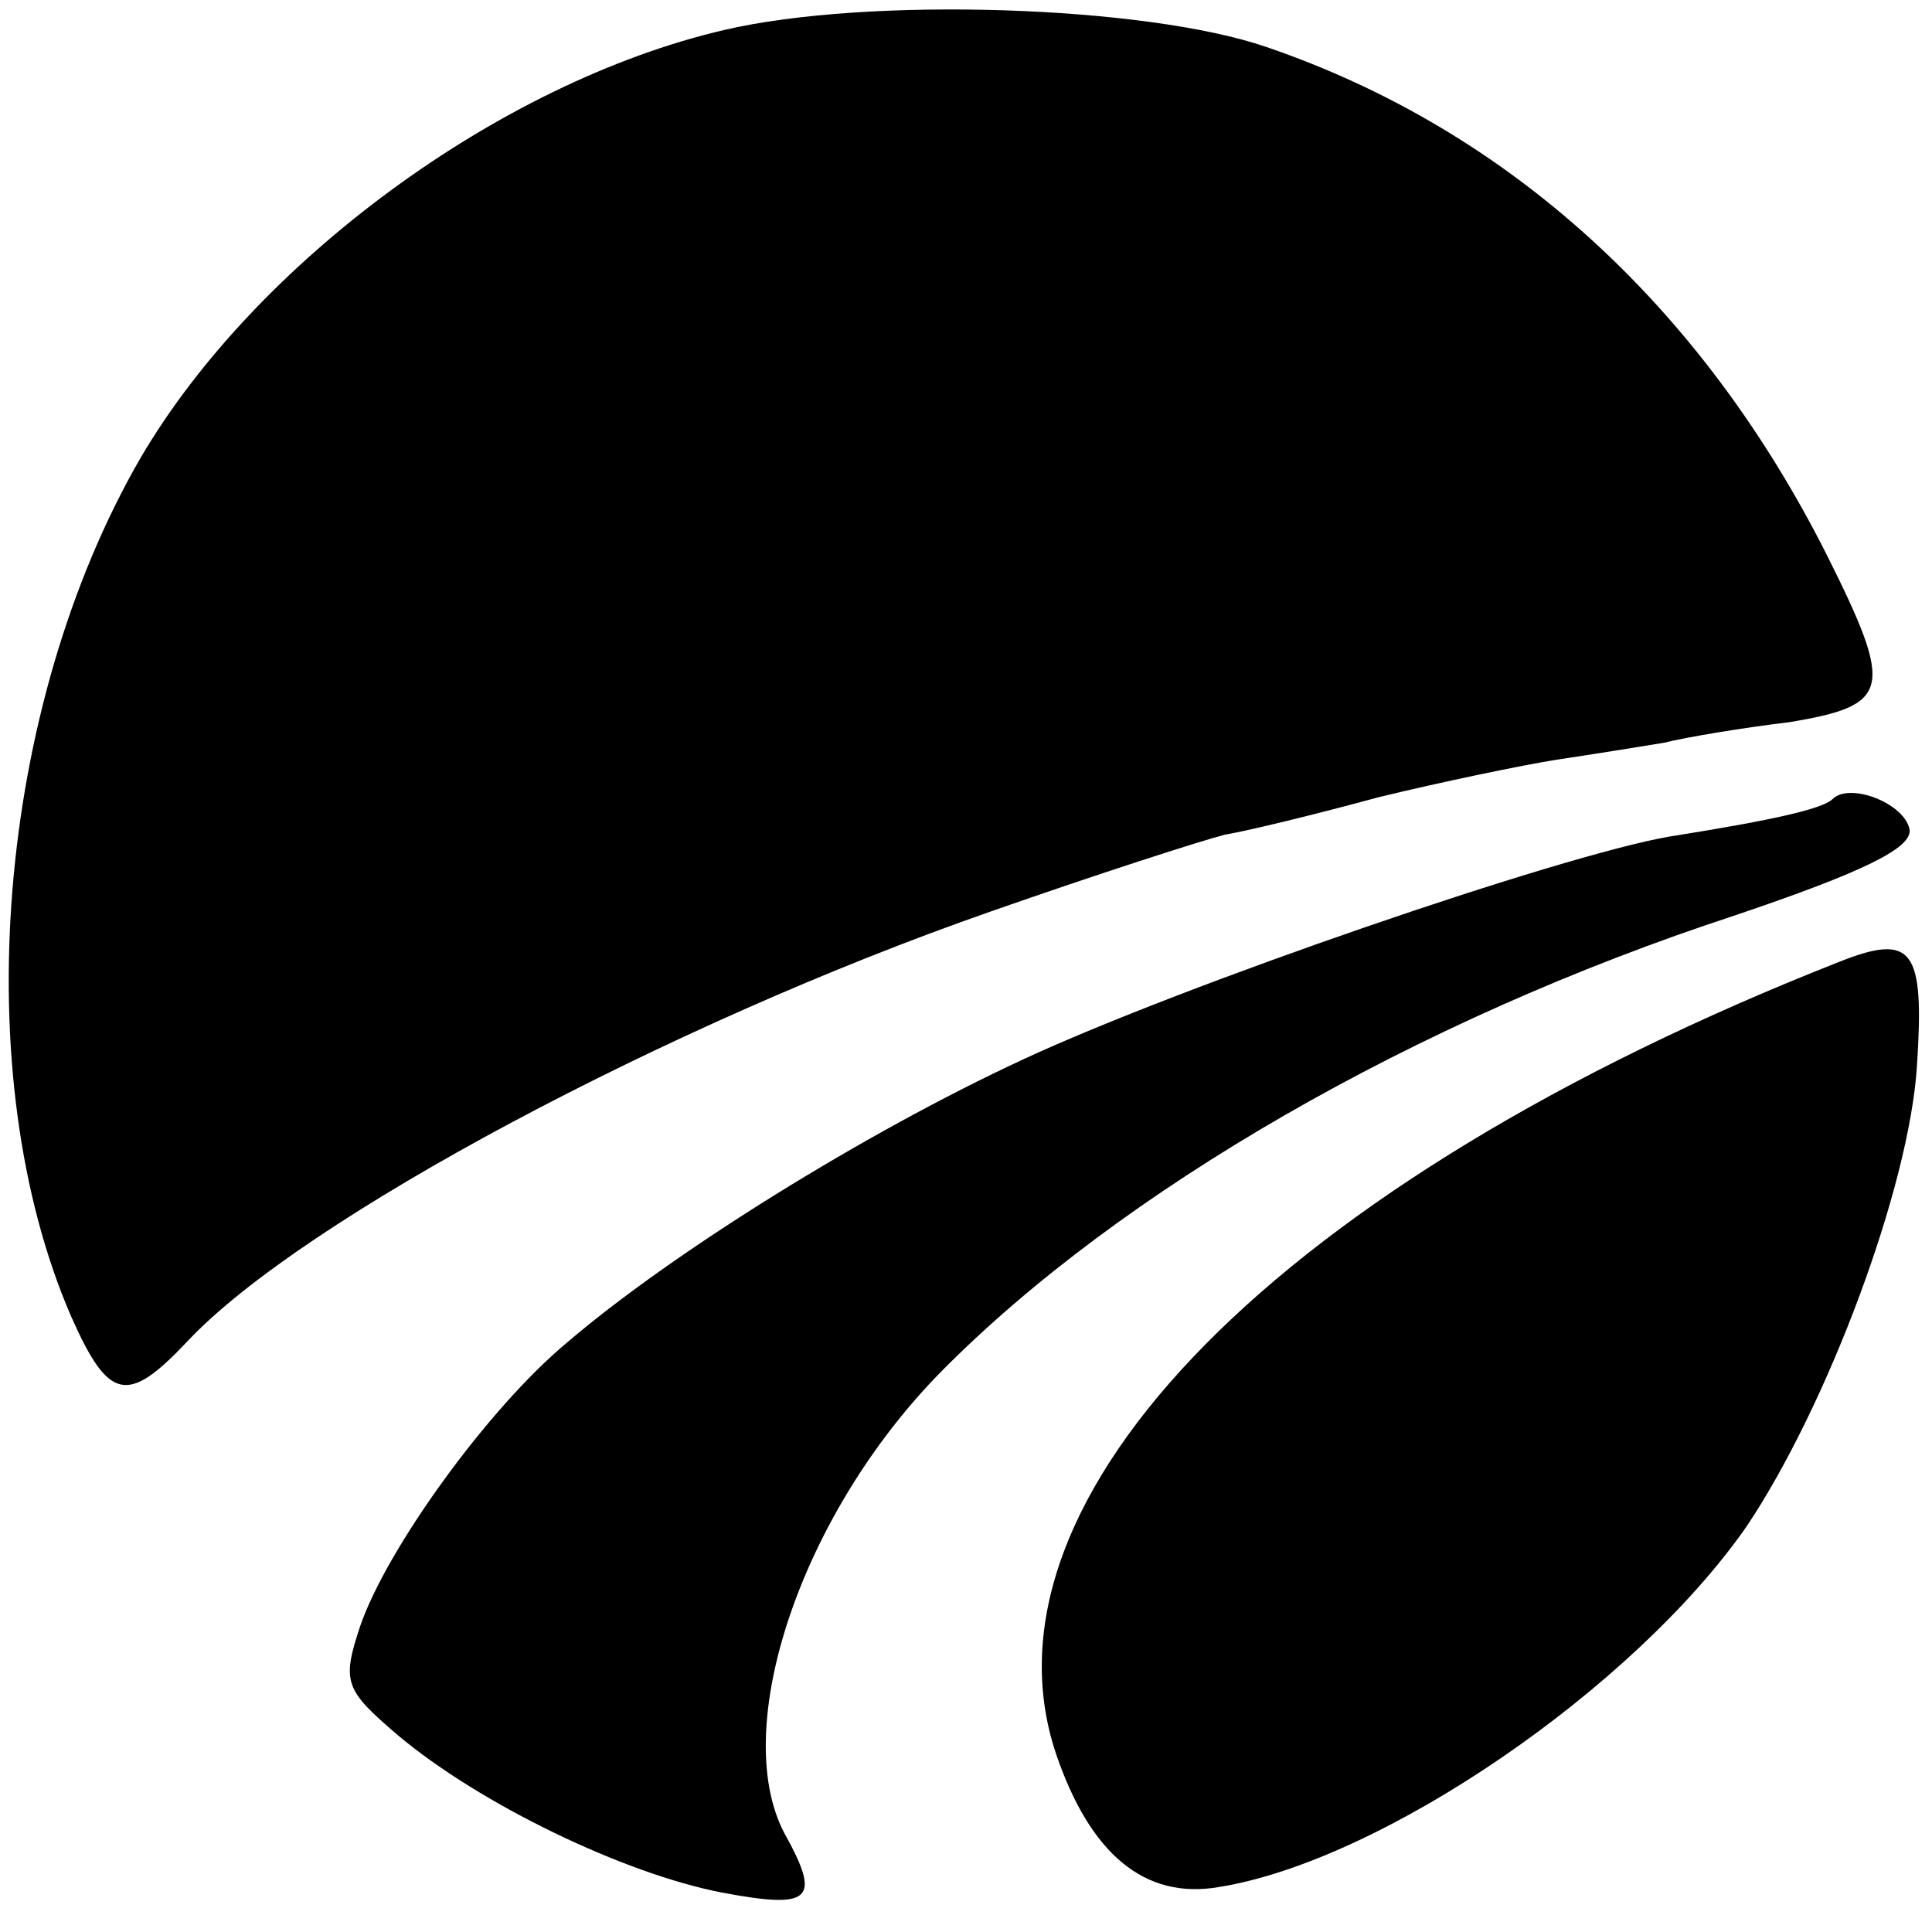 <?xml version="1.0" standalone="no"?>
<!DOCTYPE svg PUBLIC "-//W3C//DTD SVG 20010904//EN"
 "http://www.w3.org/TR/2001/REC-SVG-20010904/DTD/svg10.dtd">
<svg version="1.0" xmlns="http://www.w3.org/2000/svg"
 width="103pt" height="103pt" viewBox="0 0 103 103"
 preserveAspectRatio="xMidYMid meet">
<g transform="translate(0,103) scale(0.1,-0.1)"
fill="#000000" stroke="none">
<path d="M386 1014 c-120 -28 -250 -124 -311 -228 -77 -133 -93 -329 -37 -458
20 -45 30 -47 62 -13 61 65 256 169 428 229 57 20 113 38 125 41 12 2 49 11
82 20 33 8 76 17 95 20 20 3 45 7 57 9 12 3 42 8 67 11 54 9 56 17 20 89 -67
133 -170 227 -299 271 -64 22 -212 27 -289 9z"/>
<path d="M977 604 c-5 -5 -30 -11 -87 -20 -58 -10 -259 -79 -345 -119 -84 -39
-187 -103 -243 -151 -42 -35 -96 -110 -110 -151 -10 -30 -8 -34 20 -58 44 -37
121 -74 173 -84 48 -9 53 -4 33 32 -29 56 9 170 84 246 95 96 252 187 423 243
68 23 95 36 93 46 -3 14 -32 25 -41 16z"/>
<path d="M980 517 c-297 -117 -463 -285 -417 -422 18 -53 47 -78 87 -71 87 14
221 106 281 192 43 64 87 181 91 246 4 62 -2 71 -42 55z"/>
</g>
</svg>
